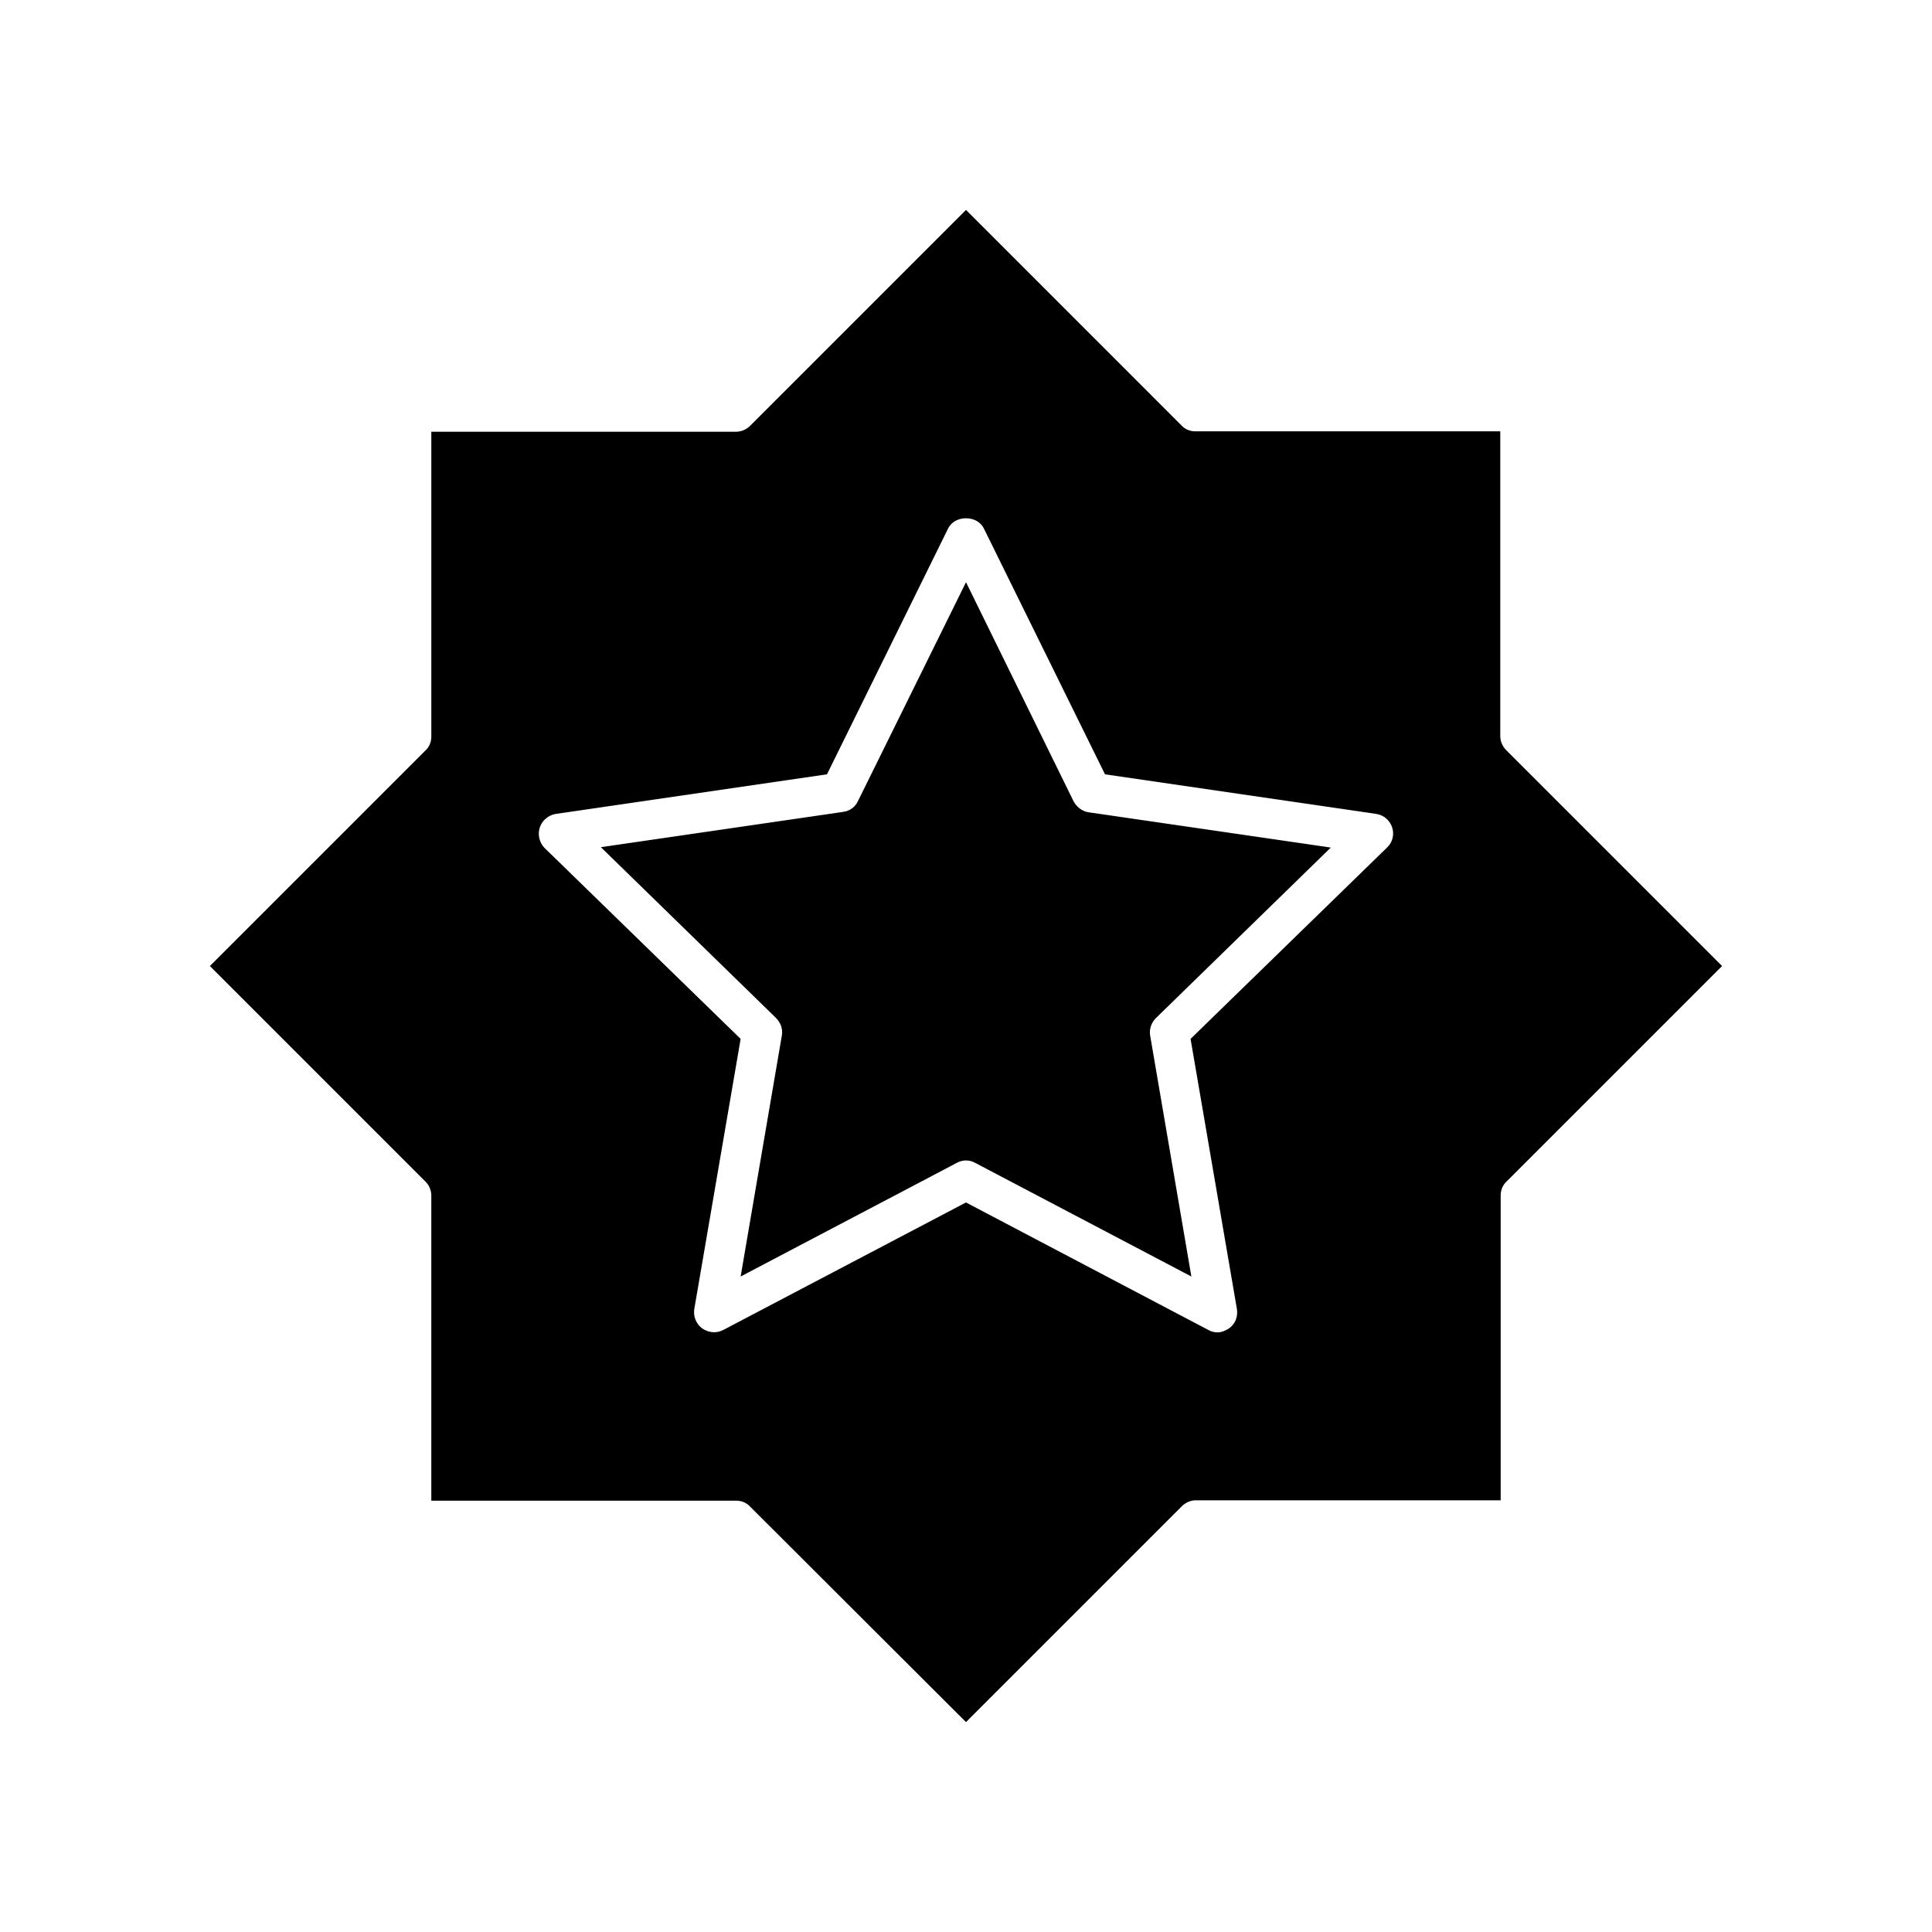 <?xml version="1.0" encoding="UTF-8"?>
<!-- Uploaded to: ICON Repo, www.iconrepo.com, Generator: ICON Repo Mixer Tools -->
<svg fill="#000000" width="800px" height="800px" version="1.1" viewBox="144 144 512 512" xmlns="http://www.w3.org/2000/svg">
 <g>
  <path d="m258.3 460.88v80.82h80.82c1.363 0 2.731 0.523 3.672 1.574l57.207 57.098 57.203-57.203c0.945-0.945 2.309-1.574 3.672-1.574h80.82v-80.82c0-1.363 0.523-2.731 1.574-3.672l57.098-57.098-57.203-57.203c-0.945-0.945-1.574-2.309-1.574-3.672v-80.82h-80.82c-1.363 0-2.731-0.523-3.672-1.574l-57.098-57.102-57.203 57.203c-0.945 0.945-2.309 1.574-3.672 1.574h-80.82v80.82c0 1.363-0.523 2.731-1.574 3.672l-57.102 57.102 57.203 57.203c0.945 0.945 1.469 2.309 1.469 3.672zm28.762-97.613c0.629-1.891 2.309-3.254 4.199-3.57l71.898-10.496 32.117-65.18c1.785-3.57 7.66-3.57 9.445 0l32.117 65.18 71.898 10.496c1.996 0.316 3.57 1.68 4.199 3.57s0.105 3.988-1.363 5.352l-52.059 50.695 12.281 71.582c0.316 1.996-0.418 3.988-2.098 5.144-0.945 0.629-1.996 1.051-3.043 1.051-0.84 0-1.68-0.211-2.414-0.629l-64.242-33.797-64.34 33.797c-1.785 0.945-3.883 0.734-5.562-0.418-1.574-1.156-2.414-3.148-2.098-5.144l12.281-71.582-52.059-50.695c-1.266-1.367-1.793-3.465-1.16-5.356z"/>
  <path d="m351.19 418.47-10.914 63.816 57.309-30.125c0.734-0.418 1.574-0.629 2.414-0.629s1.68 0.211 2.414 0.629l57.309 30.125-10.914-63.816c-0.316-1.68 0.316-3.465 1.469-4.617l46.391-45.238-64.129-9.34c-1.68-0.211-3.148-1.363-3.988-2.832l-28.551-58.152-28.652 58.043c-0.734 1.574-2.203 2.625-3.988 2.832l-64.129 9.34 46.391 45.238c1.258 1.262 1.887 2.941 1.57 4.727z"/>
 </g>
</svg>